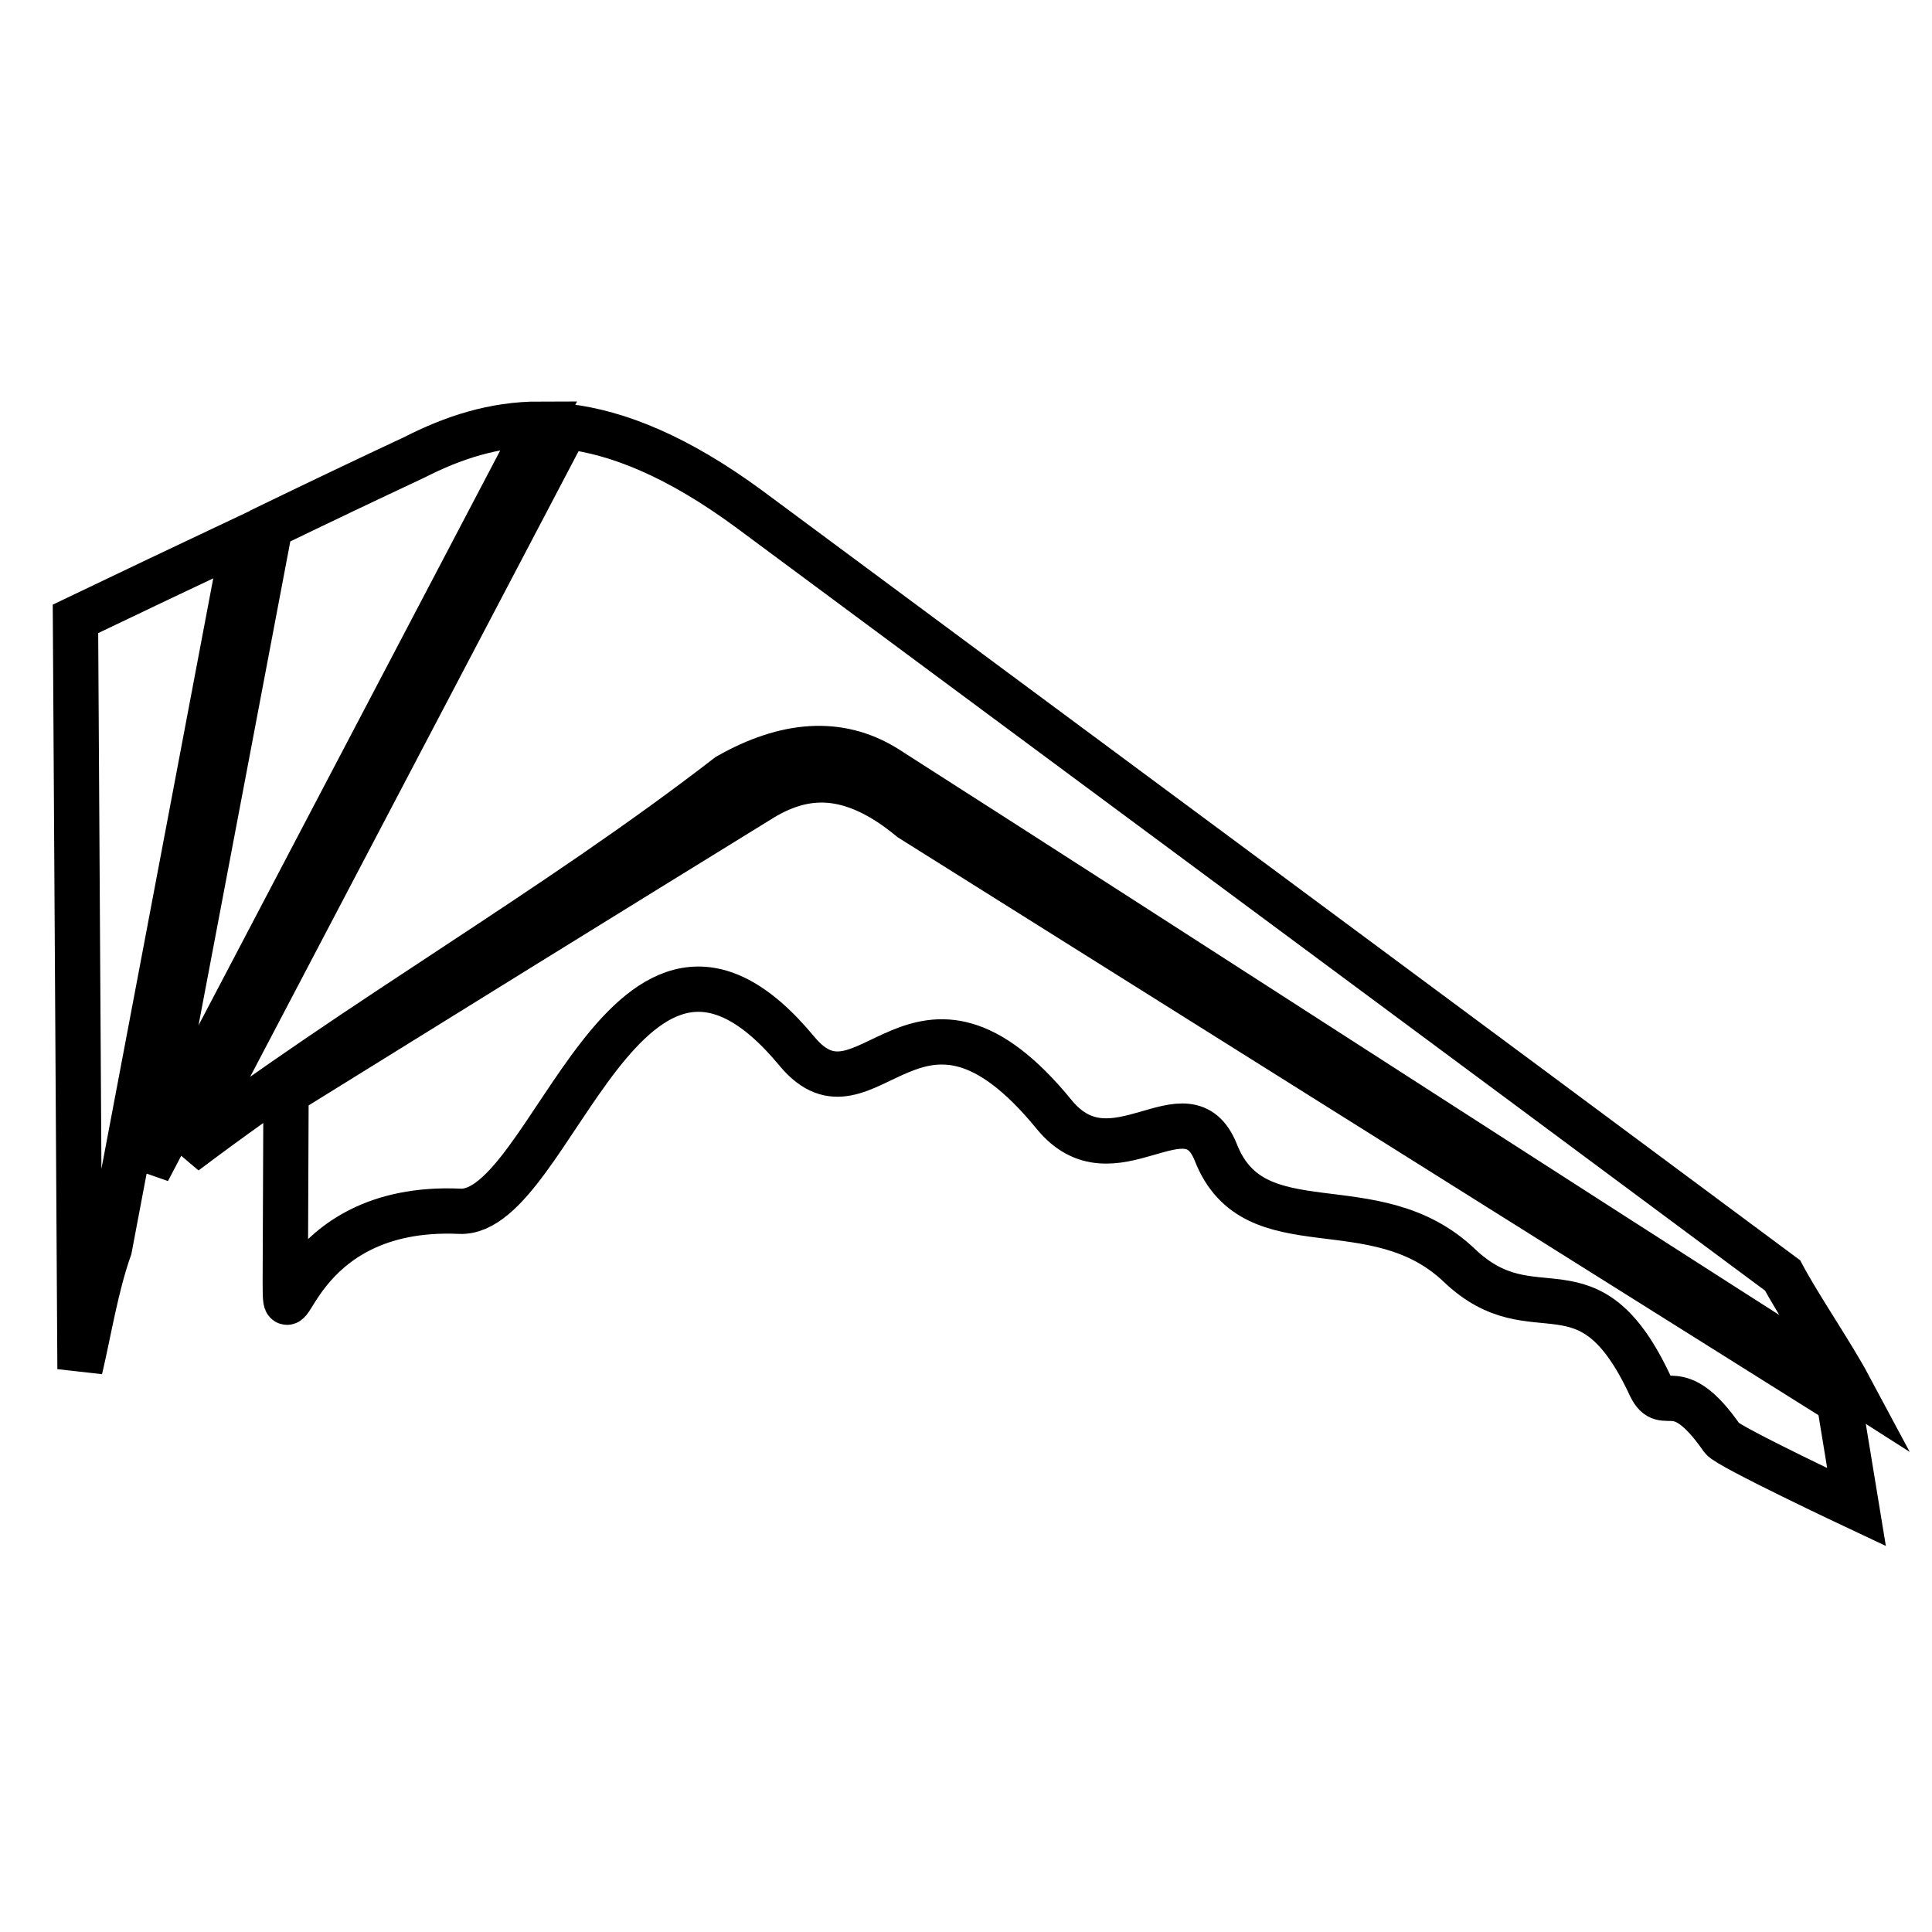 <?xml version="1.0" encoding="utf-8"?>
<!-- Svg Vector Icons : http://www.onlinewebfonts.com/icon -->
<!DOCTYPE svg PUBLIC "-//W3C//DTD SVG 1.1//EN" "http://www.w3.org/Graphics/SVG/1.1/DTD/svg11.dtd">
<svg version="1.1" xmlns="http://www.w3.org/2000/svg" xmlns:xlink="http://www.w3.org/1999/xlink" x="0px" y="0px" viewBox="0 0 256 256" enable-background="new 0 0 256 256" xml:space="preserve">
<g> <path stroke-width="6" fill-opacity="0" stroke="#000000"  d="M246,199.7c0,0-17-8-17.8-9.1c-6.1-8.8-7.6-3-9.5-6.9c-8.3-17.9-15.3-6.5-25.3-16 c-11.3-10.8-27.2-2-32.3-15c-3.8-9.5-13.6,4.5-21.4-5c-18.3-22.4-24.8,2.8-34.1-8.4c-22.5-27.2-32.5,21.8-44.7,21.2 c-22.4-1-23.1,19.1-23.1,9.4l0.1-25.1c21.1-13.1,42.1-26.1,63.2-39.1c5.4-3.2,11.5-3.9,19.6,2.8l123,77.2L246,199.7L246,199.7z  M32.3,71.4c-7.4,3.5-14.8,7-22.3,10.6c0.2,33.1,0.4,66.2,0.6,99.4c1.2-5.1,2.1-10.9,3.9-16L32.3,71.4z M19.6,155.1l51.9-98.9 c-6.1,0-11.5,1.8-16.6,4.4c-6.4,3-12.7,6-19.1,9.1L19.6,155.1z M236.2,169c-45.6-33.9-91.3-67.7-137-101.6 C89.8,60.5,81.9,57.3,75,56.5l-50.5,96.2c23.4-17.7,48.7-31.9,72-49.9c7.6-4.3,14.6-4.9,20.8-1.1c41.9,26.8,85.8,55.3,127.7,82 C242.7,179.4,238.5,173.3,236.2,169z"/></g>
</svg>